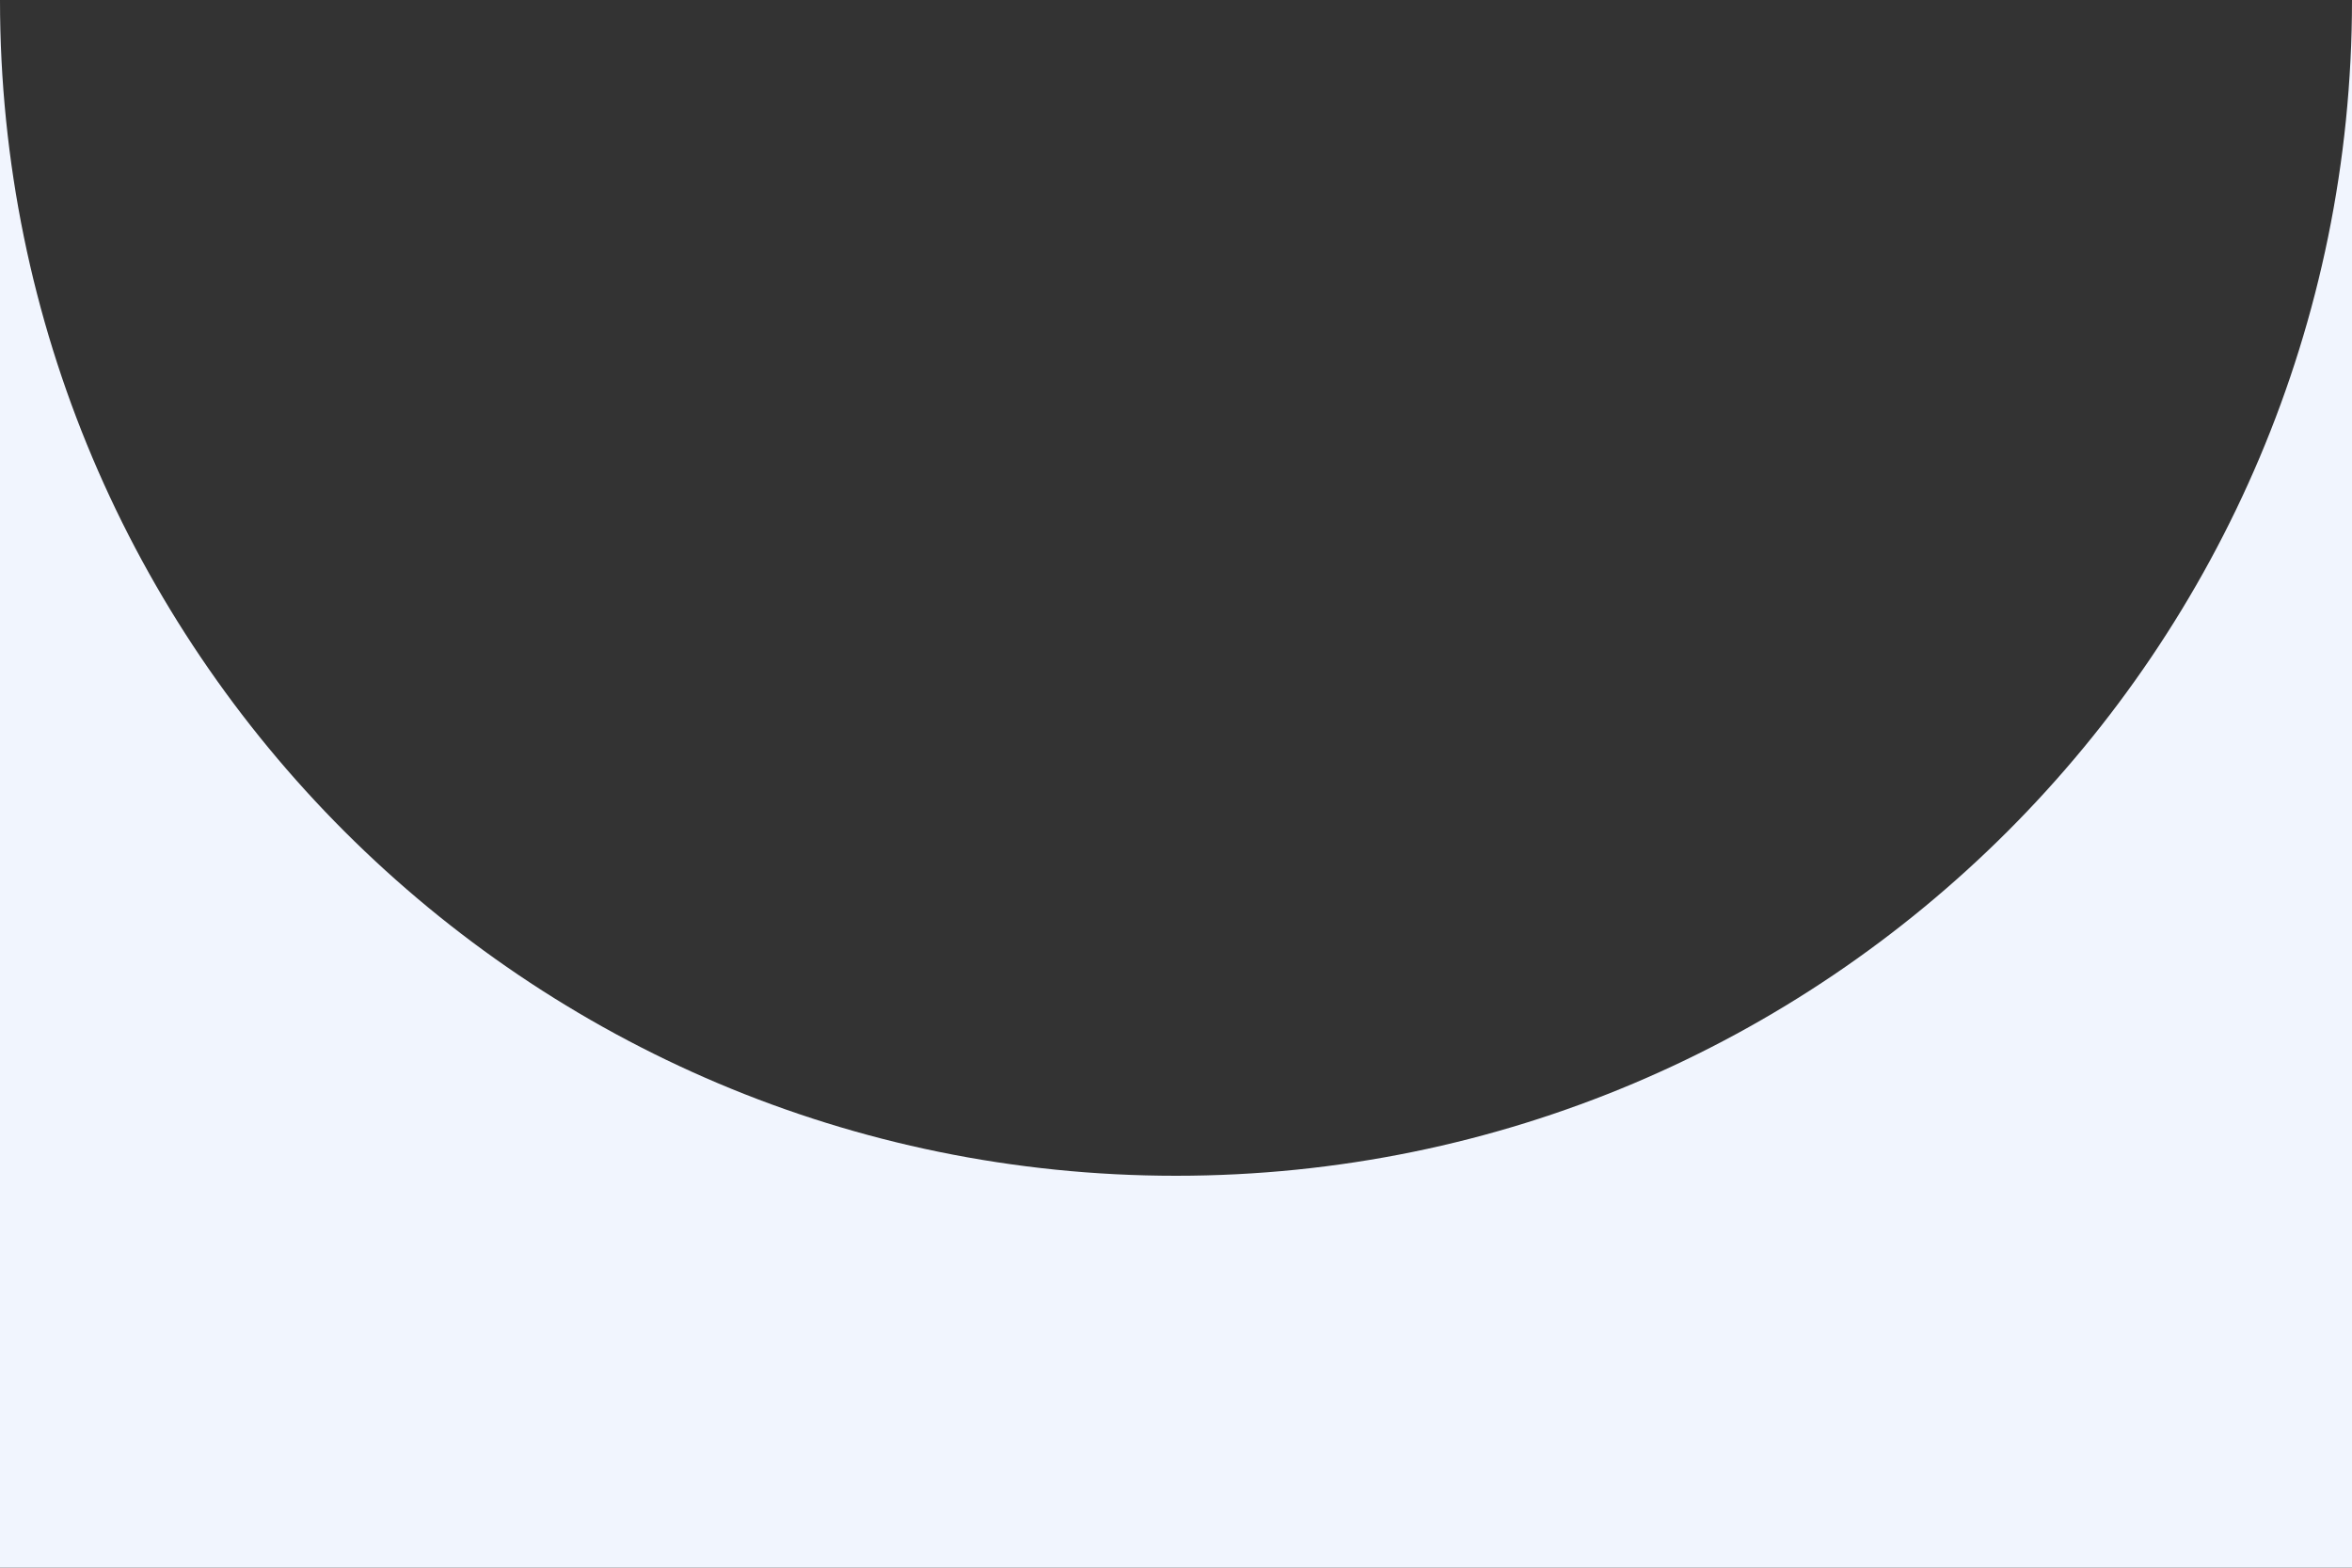 <?xml version="1.0" encoding="UTF-8"?> <svg xmlns="http://www.w3.org/2000/svg" width="300" height="200" viewBox="0 0 300 200" fill="none"><rect x="0" y="0" width="300" height="200" fill="#333333" stroke="none"/><path fill-rule="evenodd" clip-rule="evenodd" d="M150 150C232.843 150 300 82.843 300 0V200H0V0C0 82.843 67.157 150 150 150Z" fill="#F1F5FE"></path></svg> 